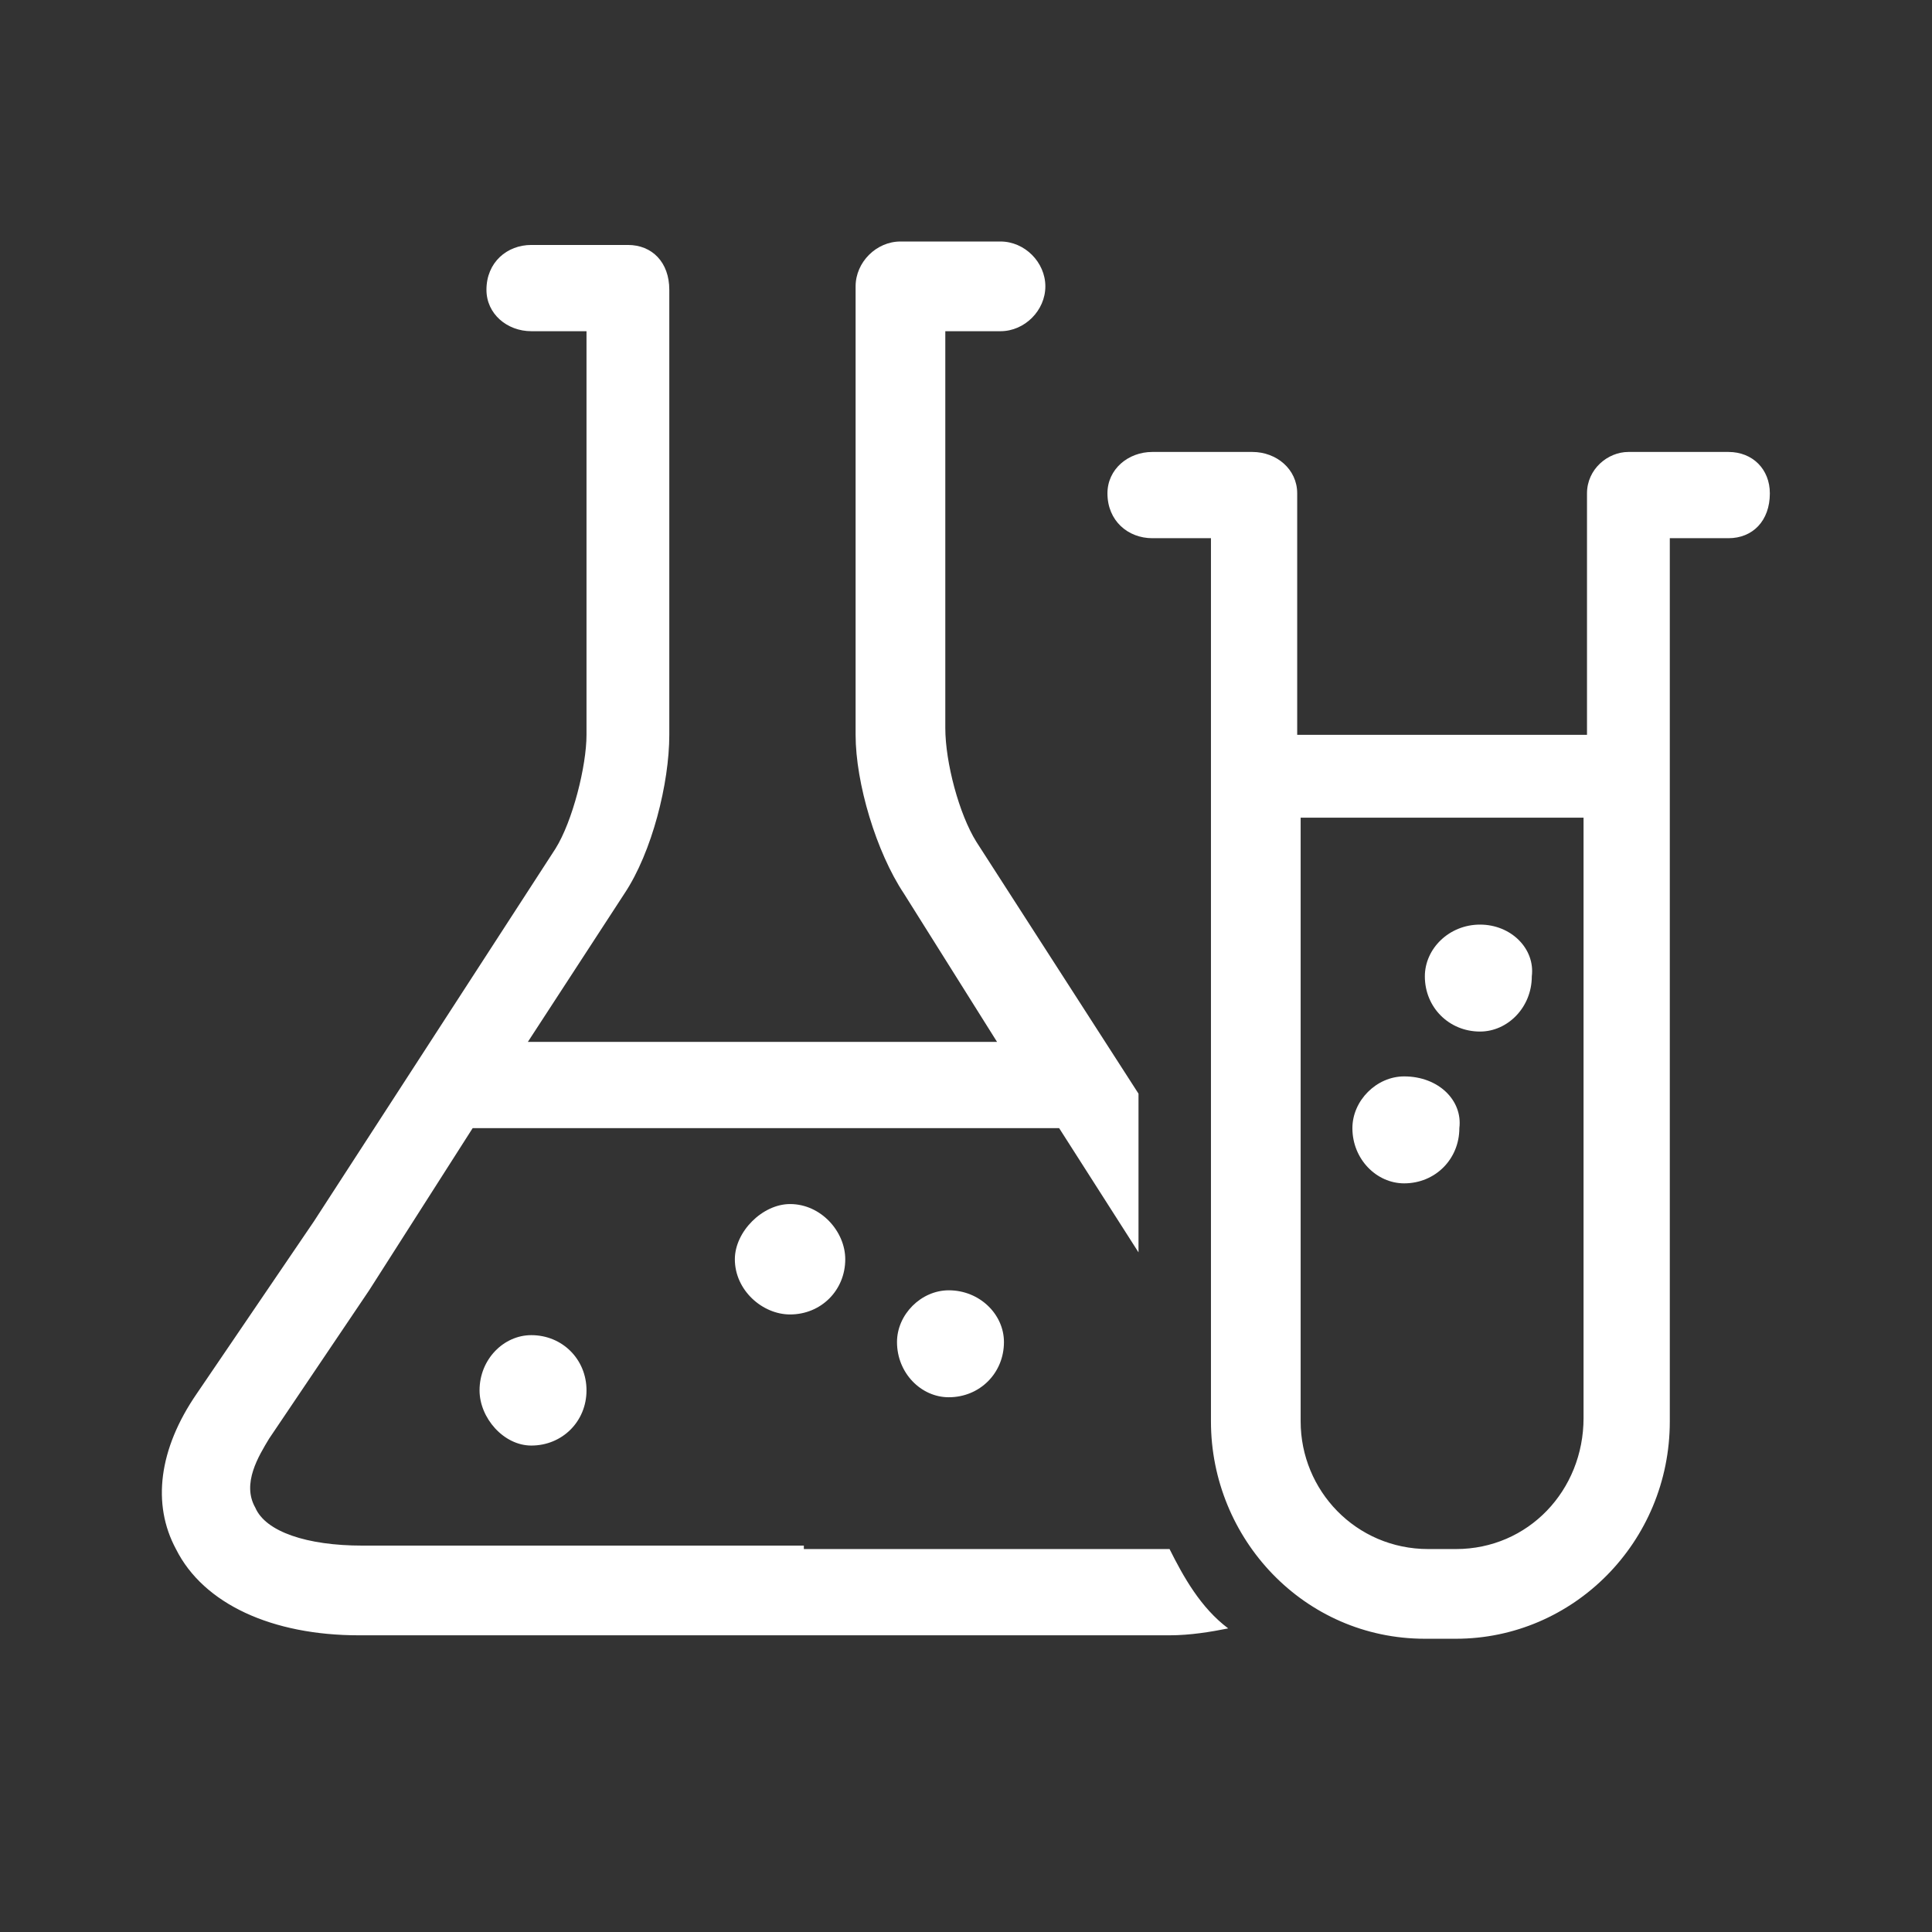 <svg version="1.2" xmlns="http://www.w3.org/2000/svg" viewBox="0 0 56 56" width="56" height="56">
	<rect x="0" y="0" width="56" height="56" fill="#333333" stroke="none"/>
	<title>icon-analisis-blue</title>
	<style>
		.s0 { fill: #ffffff } 
	</style>
	<path fill-rule="evenodd" class="s0" d="m23.3 44.9h10.6c0.4 0.8 0.9 1.7 1.7 2.3-0.5 0.1-1.1 0.2-1.7 0.2h-23.5c-2.5 0-4.5-0.9-5.3-2.5-0.7-1.3-0.5-2.9 0.6-4.5l3.4-5 7-10.8c0.5-0.8 0.9-2.4 0.9-3.3v-11.7h-1.6c-0.7 0-1.3-0.5-1.3-1.2 0-0.8 0.6-1.3 1.3-1.3h2.8c0.7 0 1.2 0.5 1.2 1.3v12.9c0 1.4-0.5 3.4-1.3 4.6l-2.8 4.3h13.6l-2.7-4.3c-0.8-1.2-1.4-3.2-1.4-4.6v-13c0-0.7 0.6-1.3 1.3-1.3h2.9c0.7 0 1.3 0.6 1.3 1.3 0 0.7-0.6 1.3-1.3 1.3h-1.6v11.5c0 1 0.4 2.5 0.9 3.3l4.7 7.3v4.6l-2.3-3.6h-17l-3 4.7-2.9 4.3c-0.3 0.5-0.8 1.3-0.4 2 0.3 0.7 1.5 1.1 3.1 1.1h12.8zm-7.9-6.2c0.9 0 1.6 0.7 1.6 1.6 0 0.9-0.7 1.6-1.6 1.6-0.8 0-1.5-0.8-1.5-1.6 0-0.9 0.7-1.6 1.5-1.6zm12.1-1.3c0.9 0 1.6 0.7 1.6 1.5 0 0.9-0.7 1.6-1.6 1.6-0.8 0-1.5-0.7-1.5-1.6 0-0.8 0.7-1.5 1.5-1.5zm-4.6-2.5c0.9 0 1.6 0.8 1.6 1.6 0 0.9-0.7 1.6-1.6 1.6-0.8 0-1.6-0.7-1.6-1.6 0-0.8 0.8-1.6 1.6-1.6zm28.4-20.6c0 0.8-0.5 1.3-1.2 1.3h-1.7v25.6c0 3.5-2.8 6.3-6.2 6.3h-0.9c-3.5 0-6.2-2.9-6.2-6.3v-25.6h-1.7c-0.7 0-1.3-0.5-1.3-1.3 0-0.7 0.6-1.2 1.3-1.2h2.9c0.7 0 1.3 0.5 1.3 1.2 0 0.2 0 6.9 0 7h8.4c0-0.1 0-6.8 0-7 0 0 0 0 0 0 0-0.7 0.6-1.2 1.2-1.2h2.9c0.7 0 1.2 0.5 1.2 1.2zm-5.4 26.8v-17.4h-8.2v17.5c0 2 1.6 3.7 3.7 3.7h0.8c2.1 0 3.7-1.7 3.7-3.8zm-1.5-12.8c0 0.9-0.7 1.6-1.5 1.6-0.9 0-1.6-0.7-1.6-1.6 0-0.8 0.7-1.5 1.6-1.5 0.9 0 1.6 0.7 1.5 1.5zm-2.1 4.4c0 0.9-0.7 1.6-1.6 1.6-0.8 0-1.5-0.7-1.5-1.6 0-0.8 0.7-1.5 1.5-1.5 1 0 1.7 0.7 1.6 1.5z"/>
</svg>